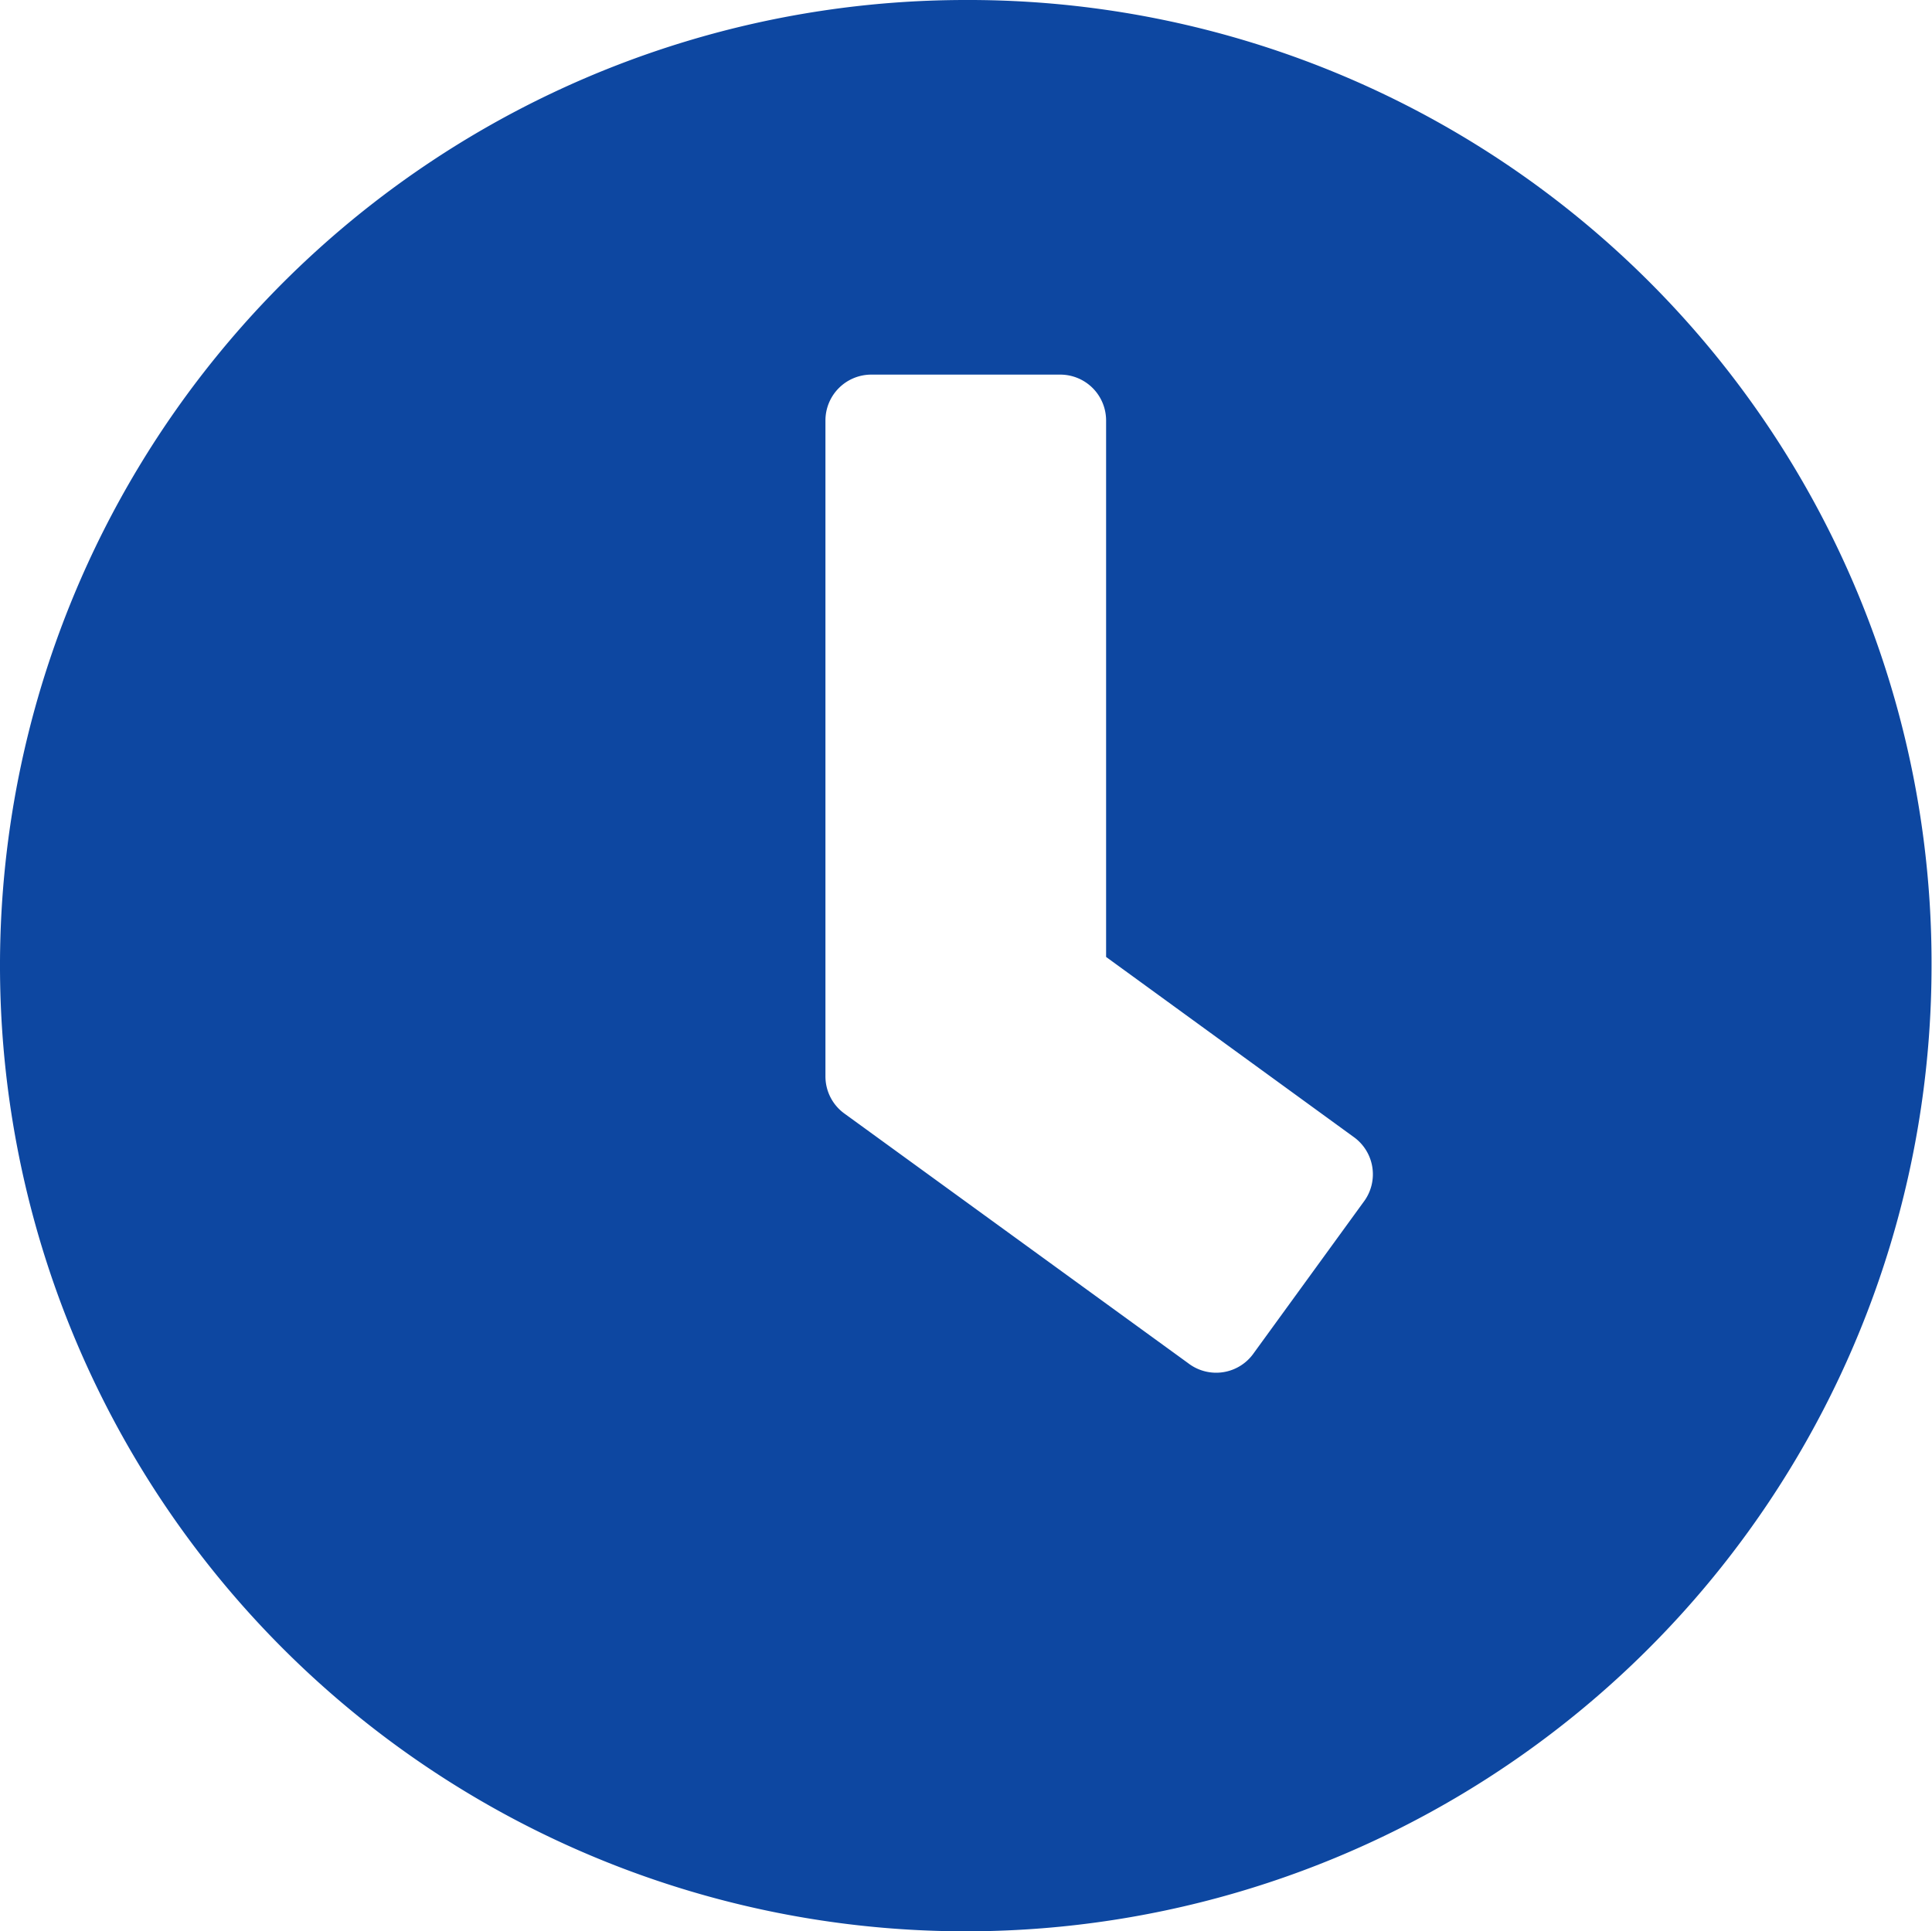 <svg id="Camada_1" data-name="Camada 1" xmlns="http://www.w3.org/2000/svg" viewBox="0 0 42.13 42.12"><defs><style>.cls-1{fill:#0d47a1;}</style></defs><path class="cls-1" d="M42.12,21.06A21.06,21.06,0,1,1,21.06,0,21,21,0,0,1,42.12,21.06ZM27.34,29.51l2.39-3.29a1,1,0,0,0-.22-1.43l-5.39-3.92V9.17a1,1,0,0,0-1-1H19a1,1,0,0,0-1,1v14.3a1,1,0,0,0,.42.82l7.49,5.44A1,1,0,0,0,27.34,29.51Z"/></svg>